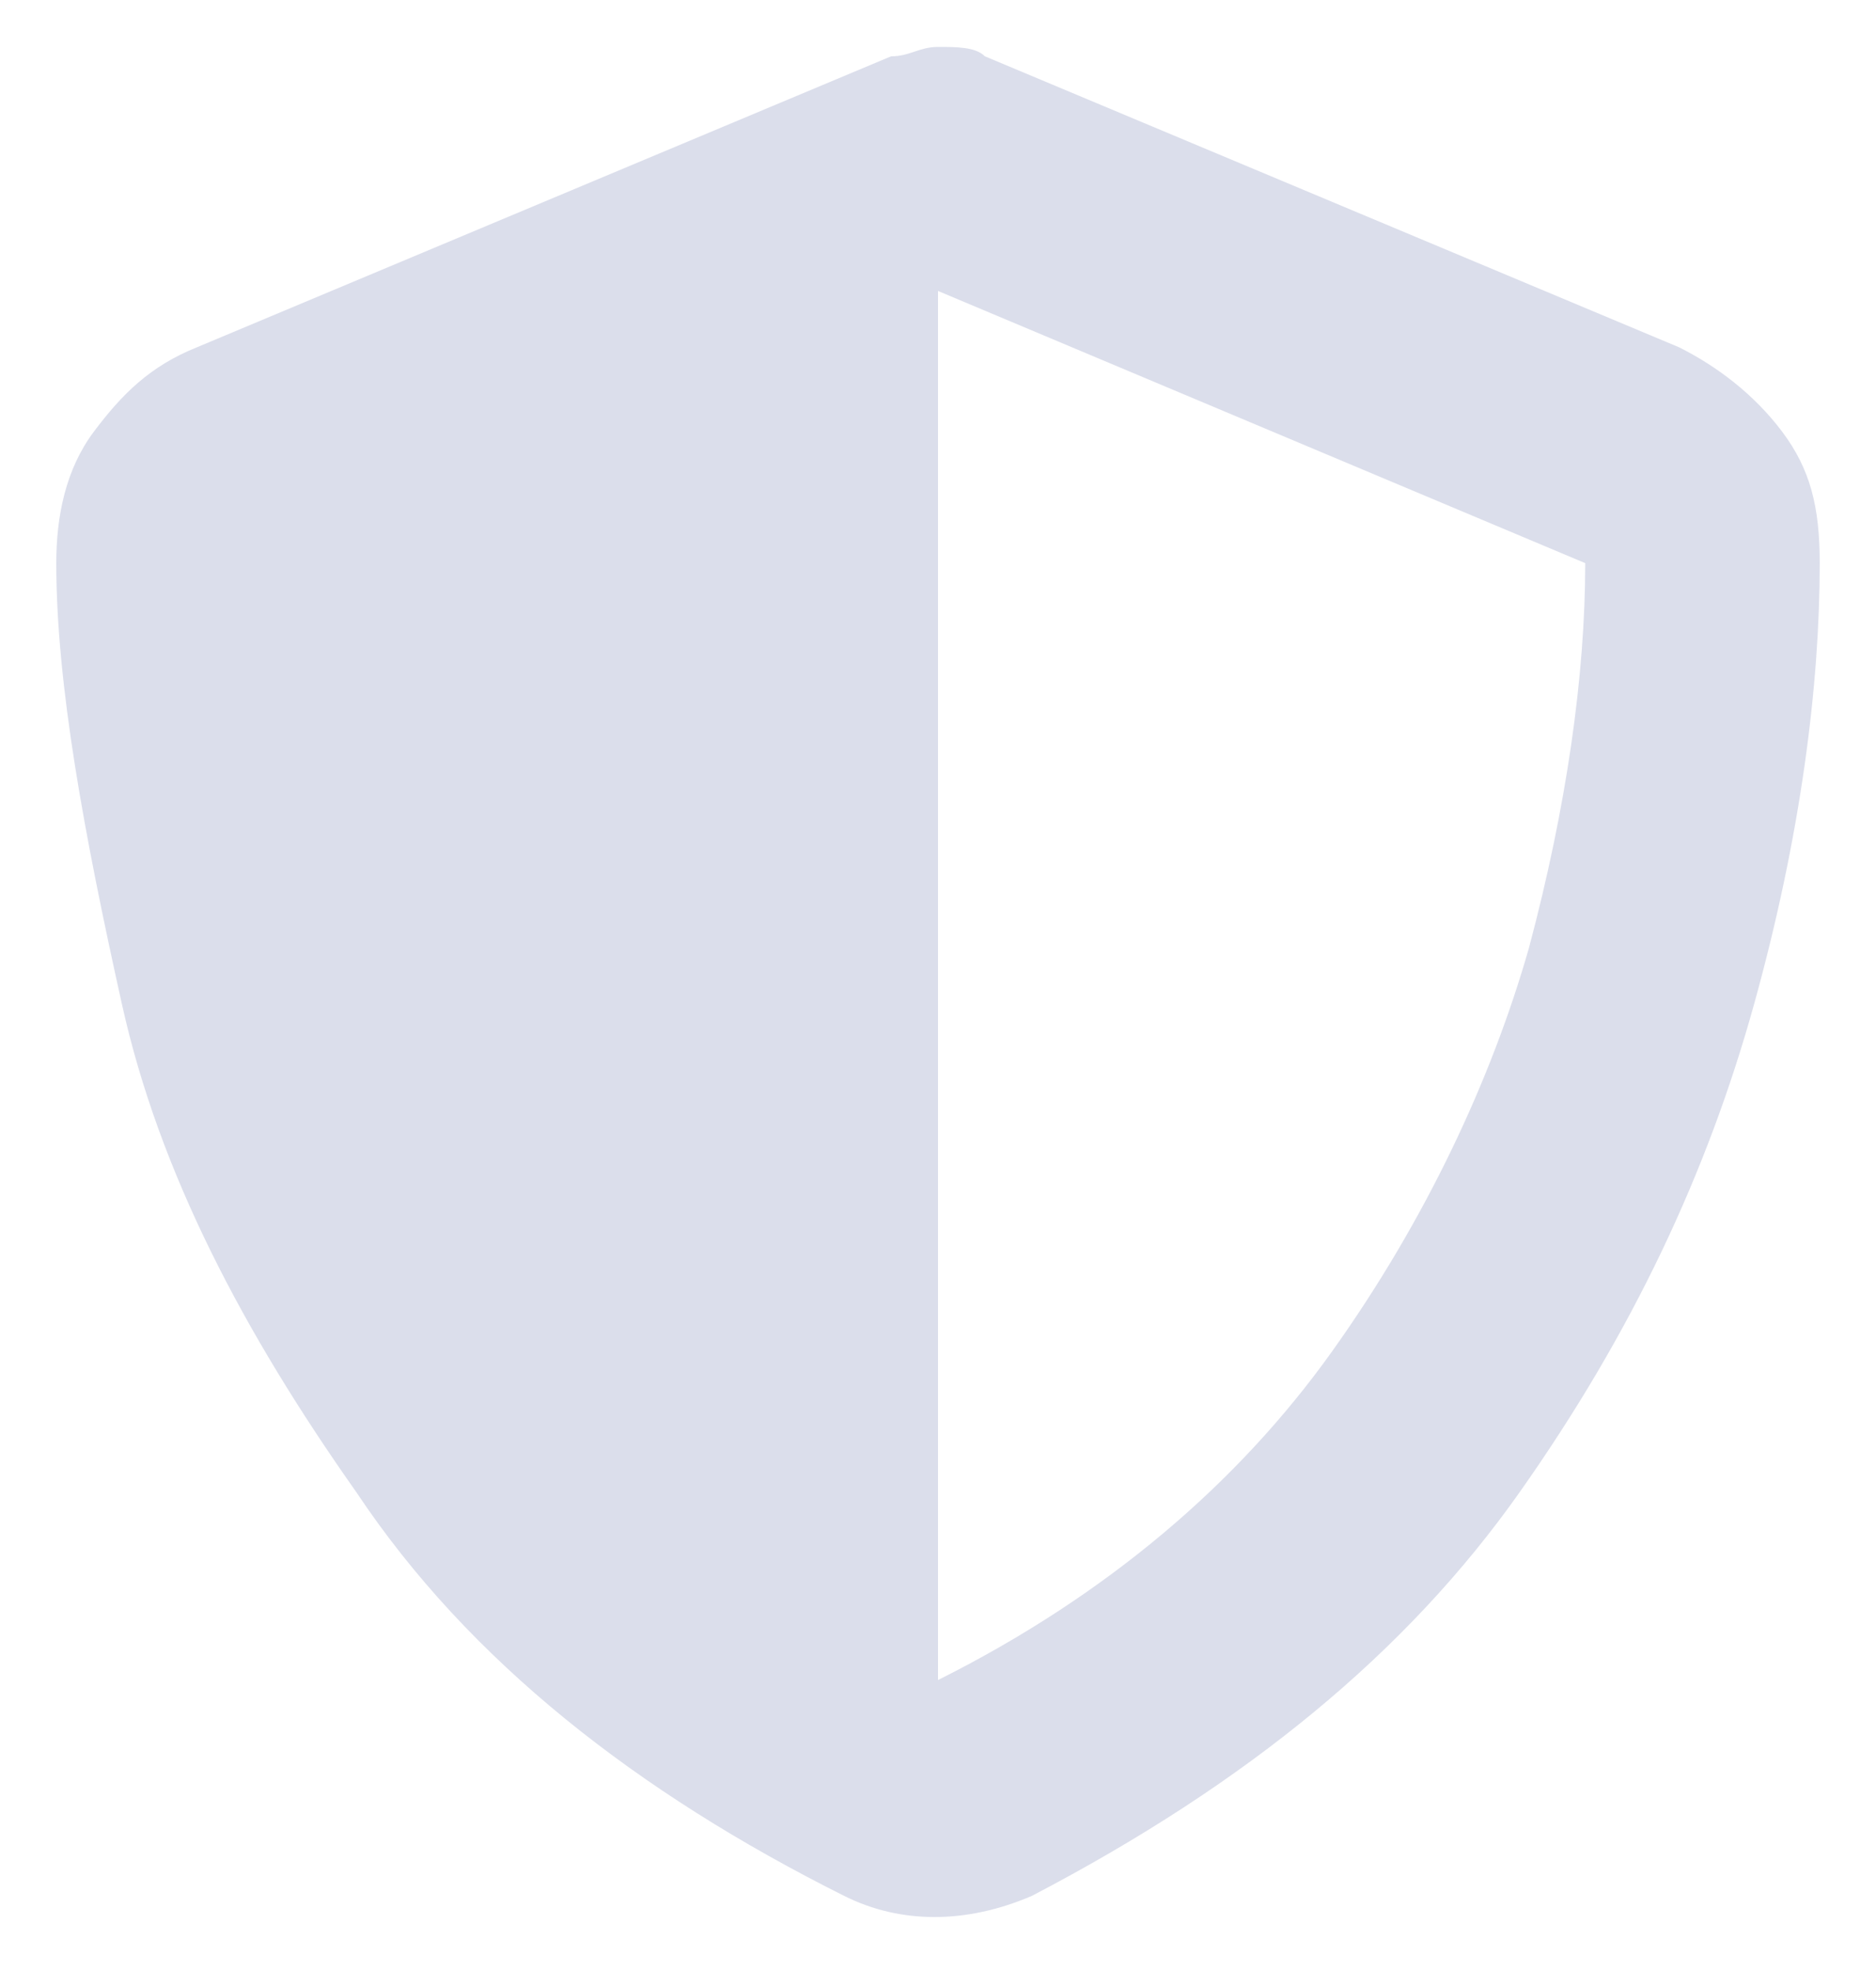 <?xml version="1.0" encoding="UTF-8"?>
<svg xmlns="http://www.w3.org/2000/svg" id="Ebene_1" data-name="Ebene 1" version="1.1" viewBox="0 0 20 21">
  <defs>
    <style>
      .cls-1 {
        fill: #dbdeeb;
        stroke-width: 0px;
      }

      .cls-2 {
        isolation: isolate;
      }
    </style>
  </defs>
  <g id="_" data-name=" " class="cls-2">
    <g class="cls-2">
      <path class="cls-1" d="M10.5.6l7.4,3.1c.4.2.8.5,1.1.9.3.4.4.8.4,1.4,0,1.3-.2,2.9-.7,4.7s-1.3,3.5-2.5,5.2c-1.2,1.7-2.9,3.1-5.2,4.3-.7.3-1.4.3-2,0-2.2-1.1-4-2.5-5.2-4.3-1.2-1.7-2.1-3.4-2.5-5.2s-.7-3.4-.7-4.7c0-.5.1-1,.4-1.4.3-.4.6-.7,1.1-.9L9.5.6c.2,0,.3-.1.5-.1s.4,0,.5.1ZM10,17.9V3.1v14.8c1.8-.9,3.2-2.1,4.2-3.5,1-1.4,1.7-2.9,2.1-4.3.4-1.5.6-2.9.6-4.1l-6.9-2.9v14.8Z"></path>
    </g>
  </g>
</svg>
